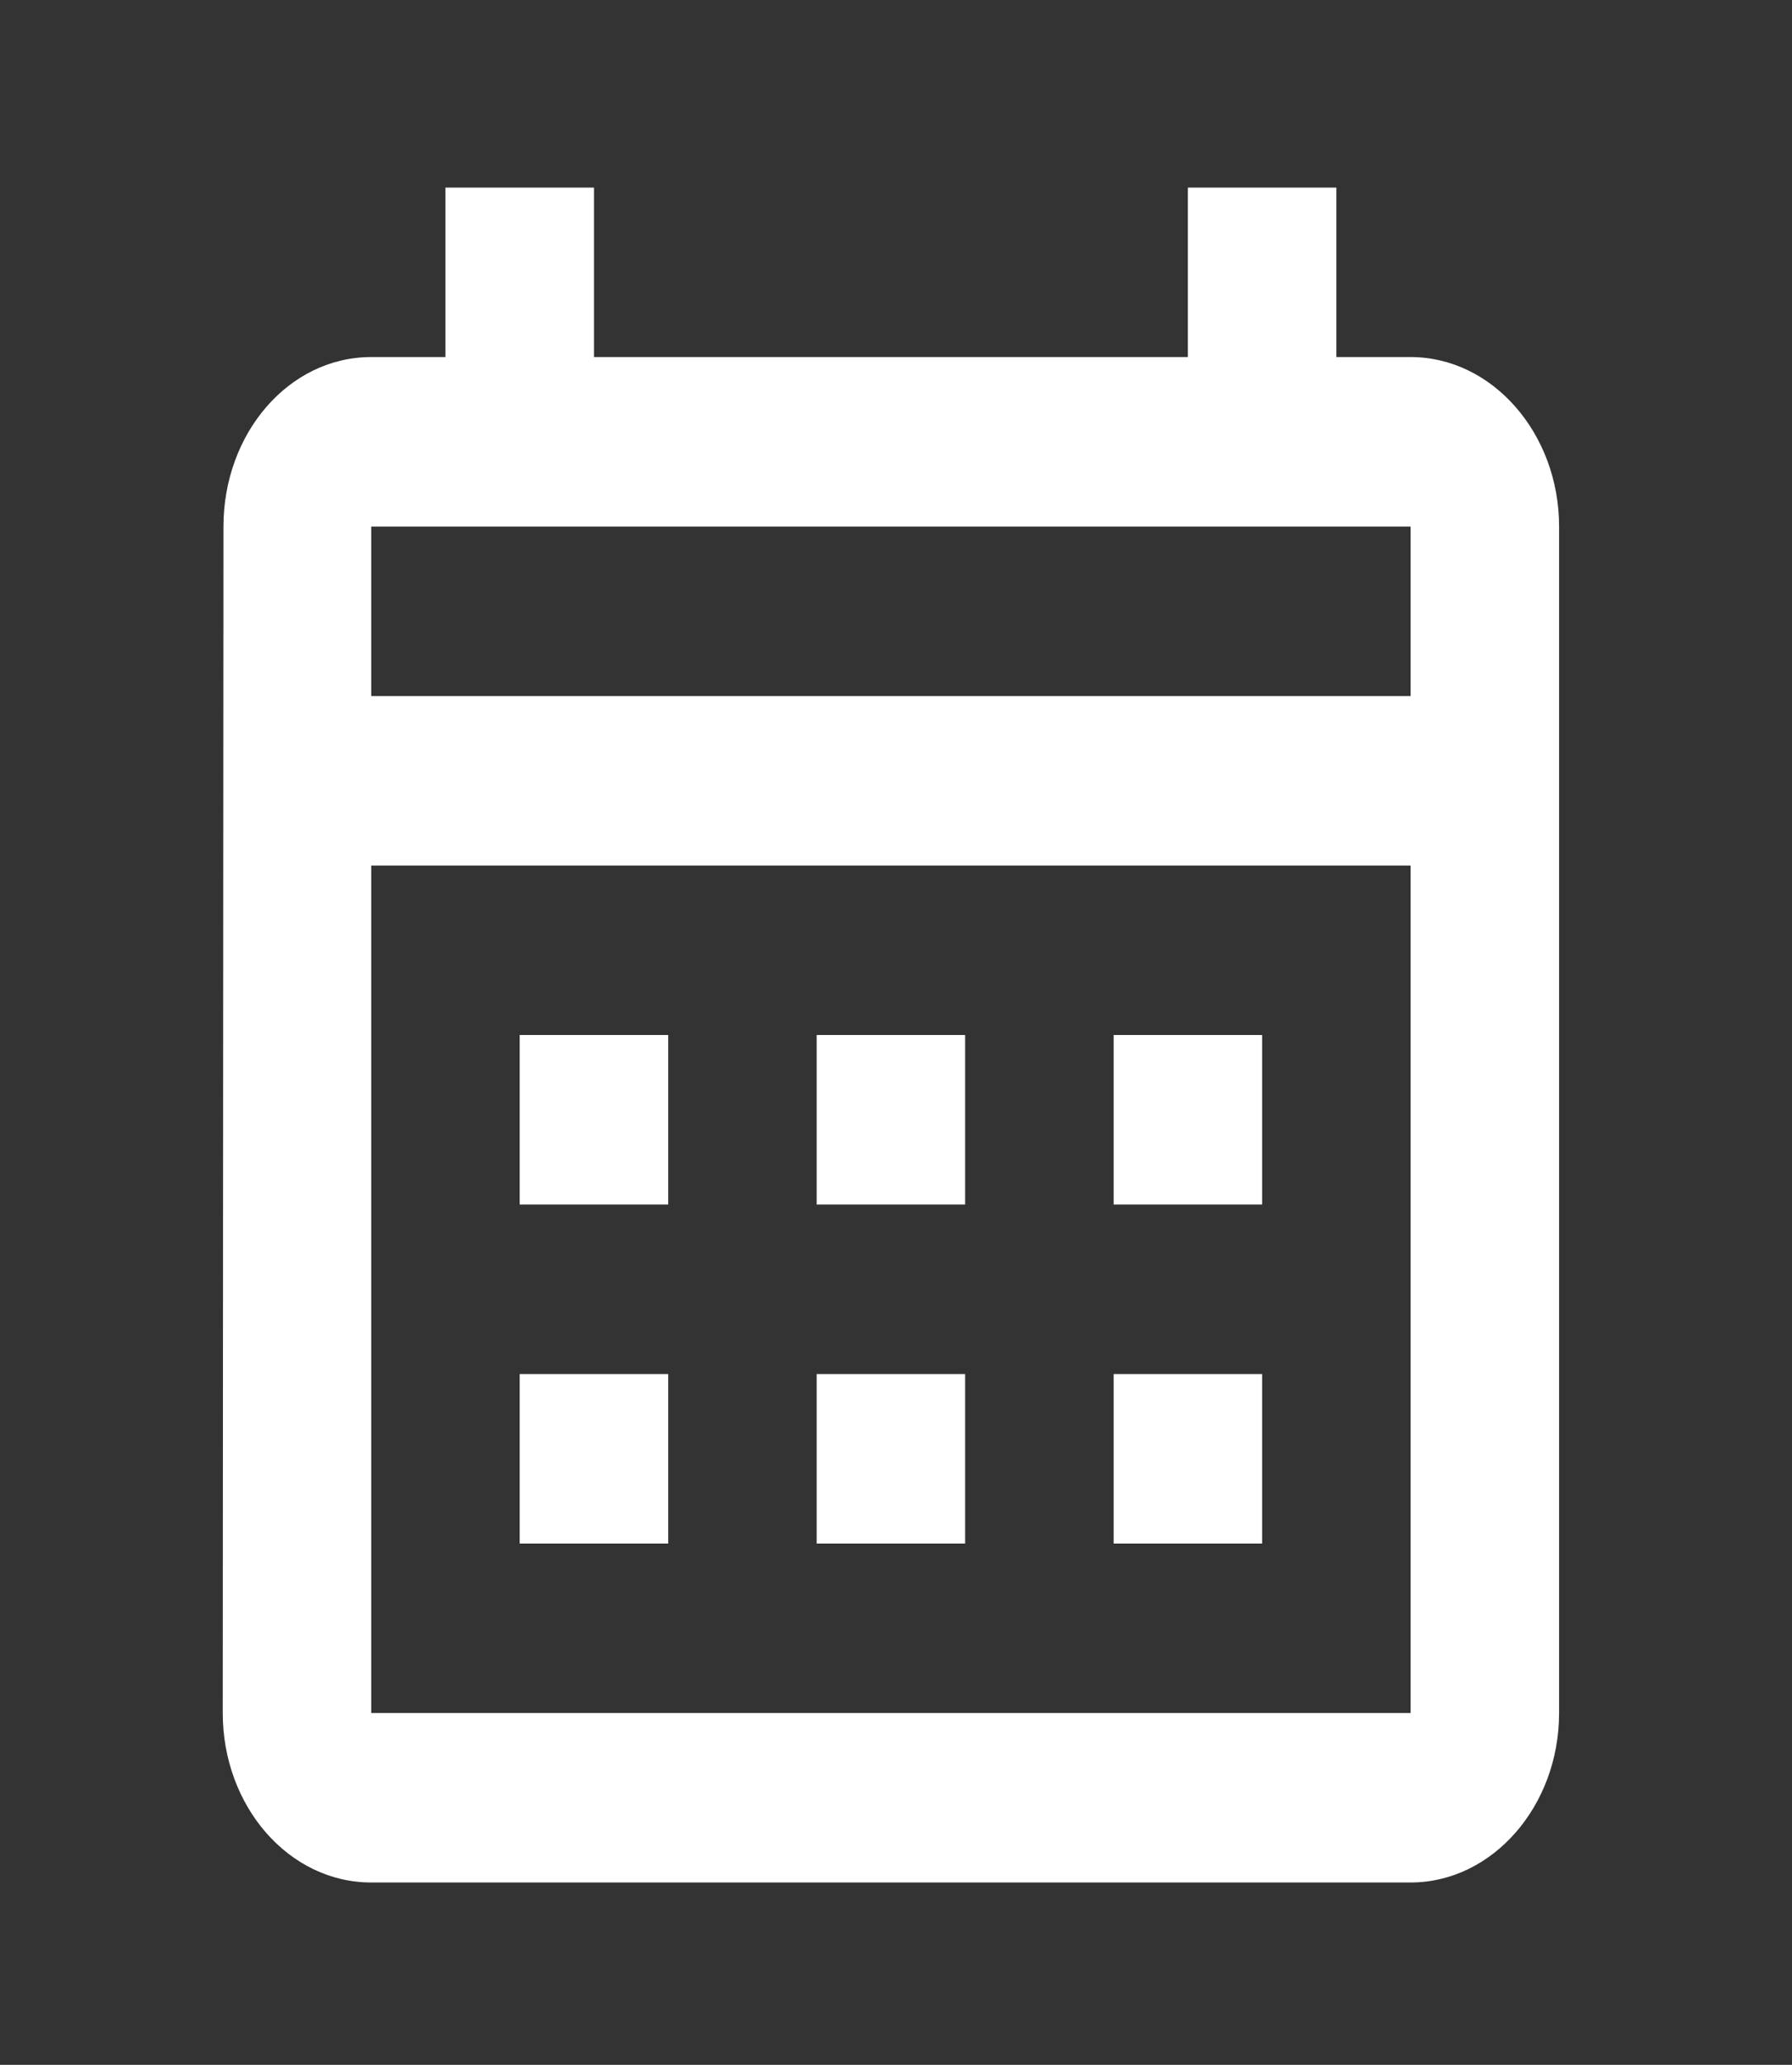 <svg width="33" height="38" viewBox="0 0 33 38" fill="none" xmlns="http://www.w3.org/2000/svg">
<rect x="0" y="0" width="33" height="38" fill="#333333" stroke="none"/>
<path d="M25.977 6.571H24.609V3.452H21.875V6.571H10.938V3.452H8.203V6.571H6.836C5.318 6.571 4.115 7.975 4.115 9.691L4.102 31.525C4.102 33.241 5.318 34.644 6.836 34.644H25.977C27.48 34.644 28.711 33.241 28.711 31.525V9.691C28.711 7.975 27.48 6.571 25.977 6.571ZM25.977 31.525H6.836V15.929H25.977V31.525ZM25.977 12.81H6.836V9.691H25.977V12.81ZM12.305 22.167H9.57V19.048H12.305V22.167ZM17.773 22.167H15.039V19.048H17.773V22.167ZM23.242 22.167H20.508V19.048H23.242V22.167ZM12.305 28.406H9.57V25.287H12.305V28.406ZM17.773 28.406H15.039V25.287H17.773V28.406ZM23.242 28.406H20.508V25.287H23.242V28.406Z" fill="white"/>
</svg>
